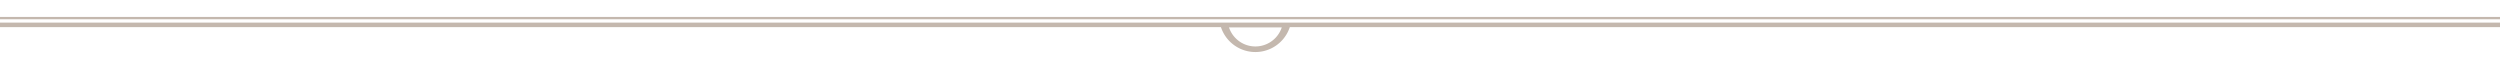 <svg id="ee10229f-5111-4890-b9e5-850844cc8eaf" data-name="svg2" xmlns="http://www.w3.org/2000/svg" width="1168.77" height="26.64" viewBox="0 0 1168.77 26.64">
  <path d="M1168.77,12.68V10.56H0v2.12H570.8a16.95,16.95,0,0,0,32.2,0Zm-594.2.14h24.67a13,13,0,0,1-24.67,0ZM0,7.91H1168.77V9H0Z" style="fill: #c4b8ae"/>
</svg>
